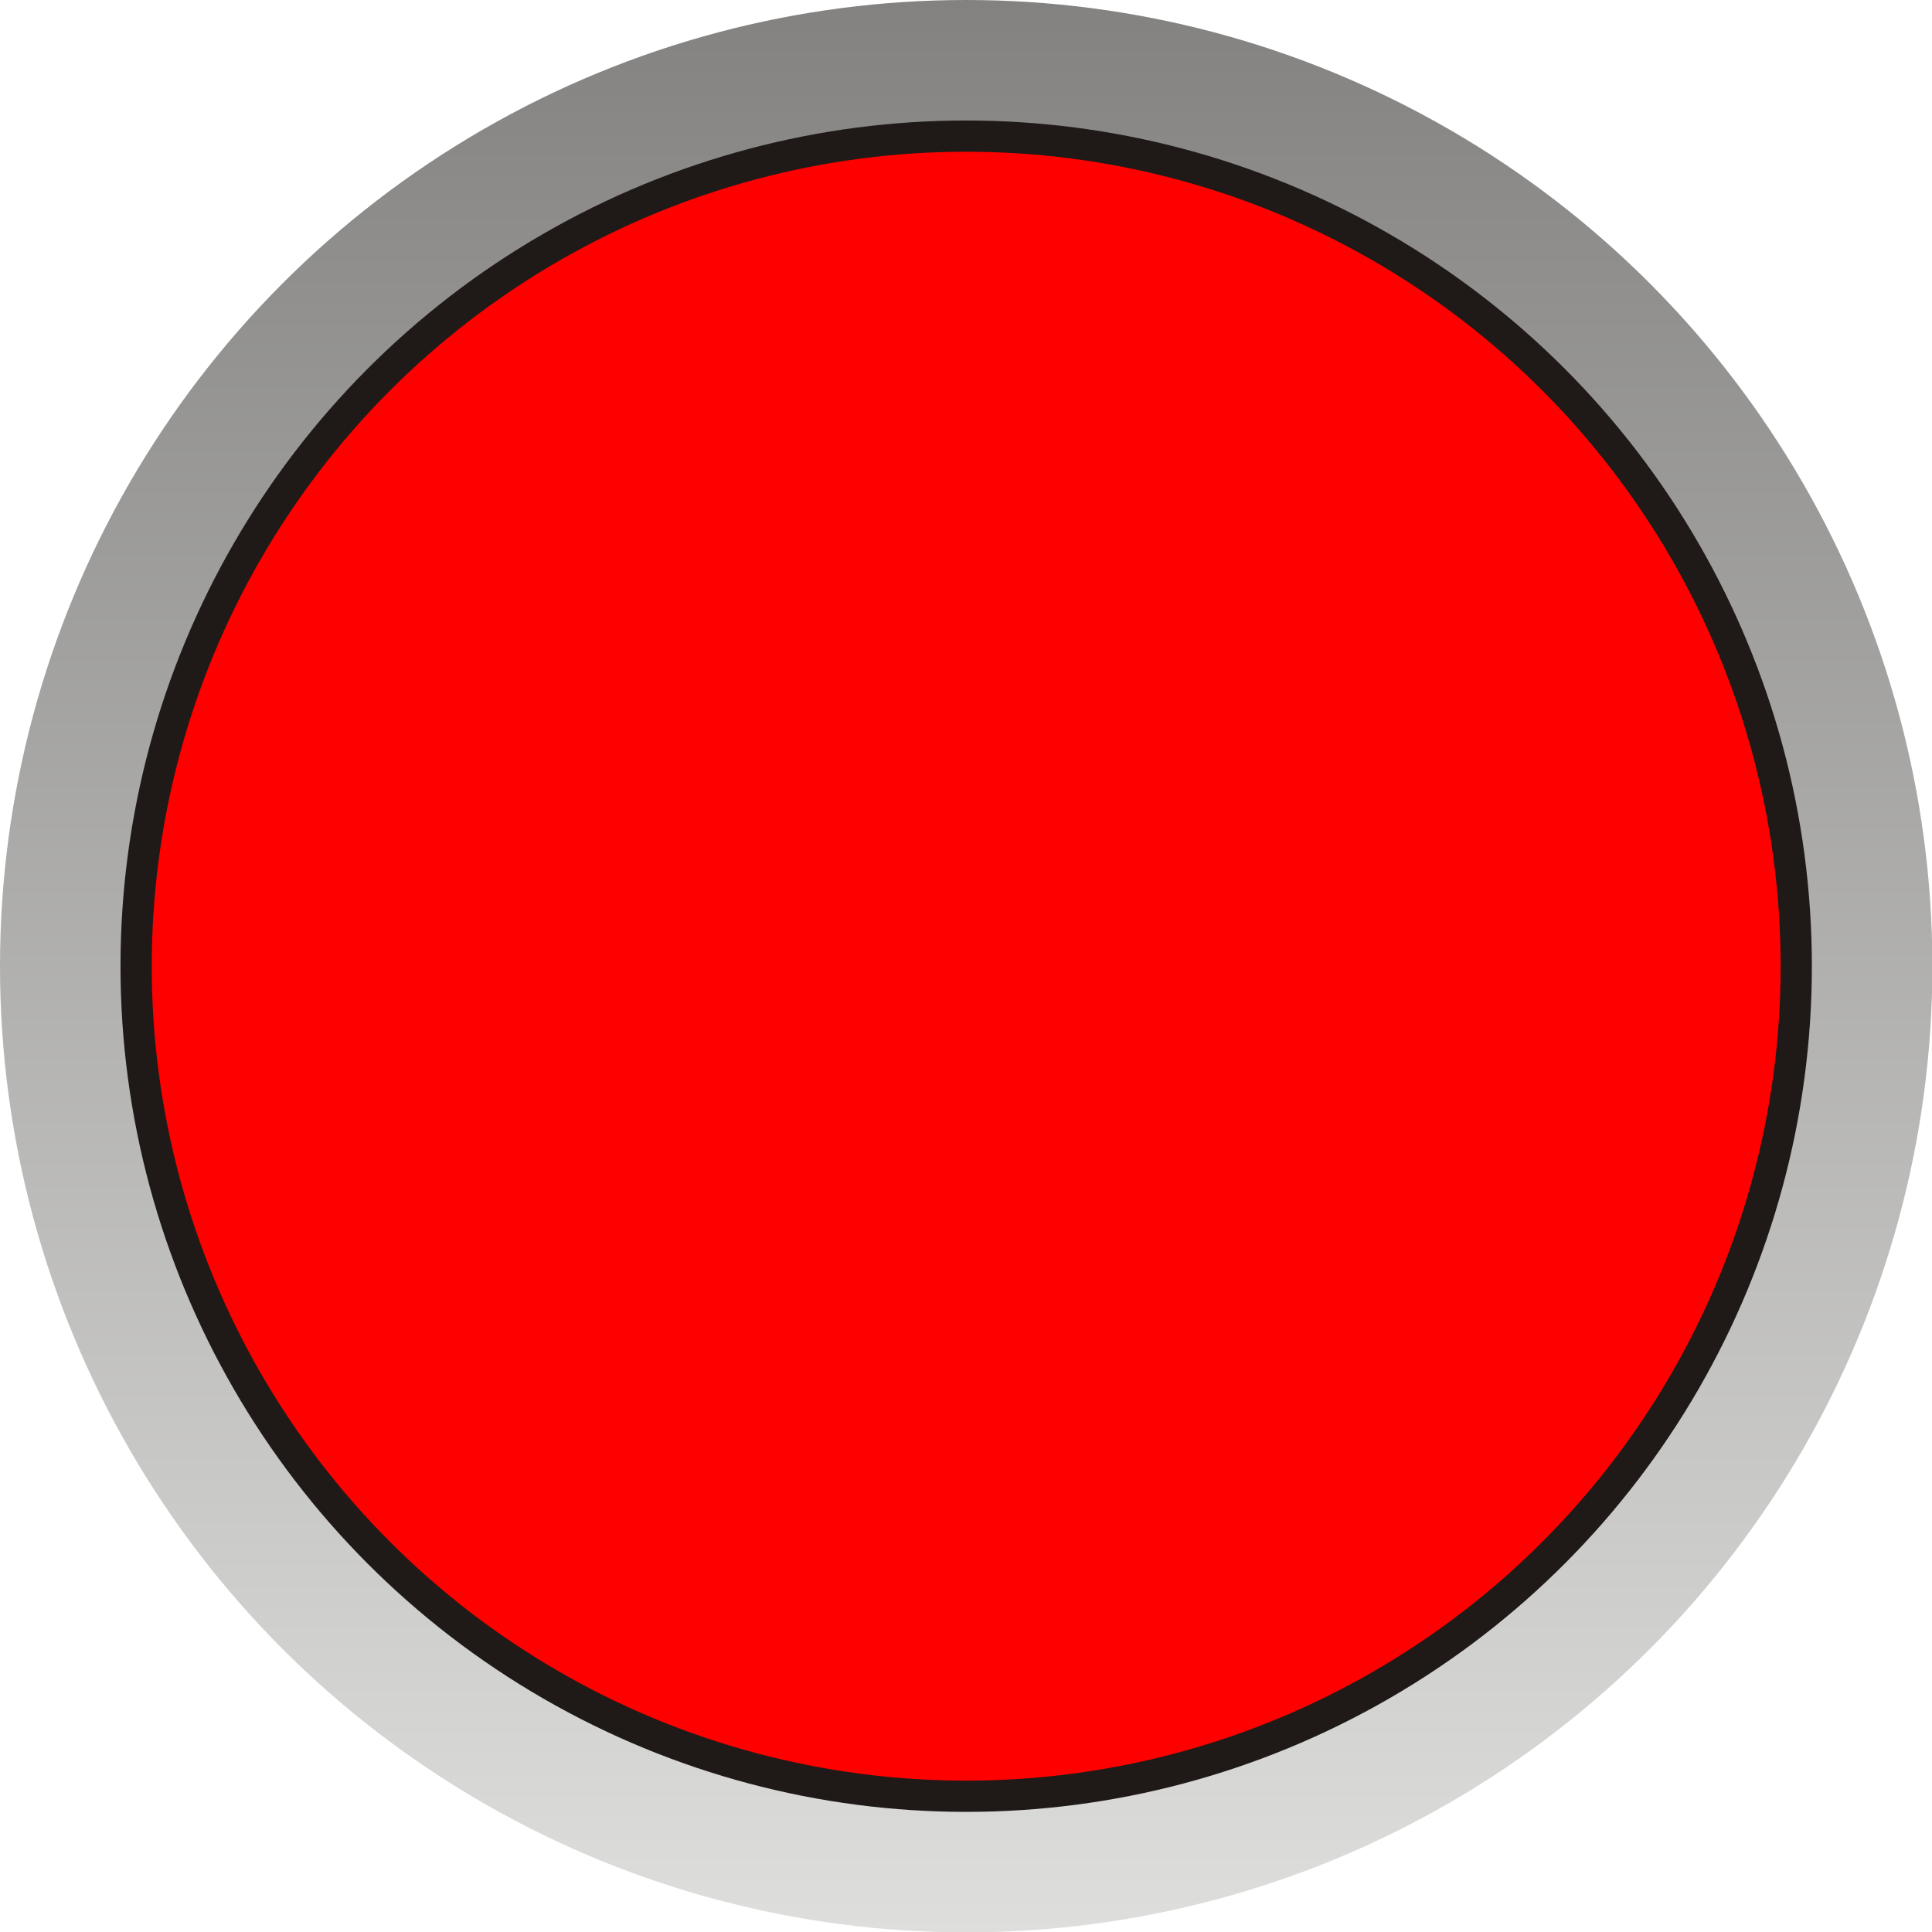<!--?xml version="1.0" encoding="UTF-8" standalone="no"?-->
<!-- Creator: CorelDRAW -->

<svg xmlns:dc="http://purl.org/dc/elements/1.1/" xmlns:cc="http://creativecommons.org/ns#" xmlns:rdf="http://www.w3.org/1999/02/22-rdf-syntax-ns#" xmlns:svg="http://www.w3.org/2000/svg" xmlns="http://www.w3.org/2000/svg" xmlns:sodipodi="http://sodipodi.sourceforge.net/DTD/sodipodi-0.dtd" xmlns:inkscape="http://www.inkscape.org/namespaces/inkscape" xml:space="preserve" width="24.374mm" height="24.374mm" style="shape-rendering:geometricPrecision; text-rendering:geometricPrecision; image-rendering:optimizeQuality; fill-rule:evenodd; clip-rule:evenodd" viewBox="0 0 5.195 5.195" id="svg31414" version="1.1" inkscape:version="0.48.3.1 r9886" sodipodi:docname="112.svg"><sodipodi:namedview pagecolor="#ffffff" bordercolor="#666666" borderopacity="1" objecttolerance="10" gridtolerance="10" guidetolerance="10" inkscape:pageopacity="0" inkscape:pageshadow="2" inkscape:window-width="1440" inkscape:window-height="844" id="namedview31433" showgrid="false" inkscape:zoom="5.465204" inkscape:cx="49.254877" inkscape:cy="41.97804" inkscape:window-x="-4" inkscape:window-y="-4" inkscape:window-maximized="1" inkscape:current-layer="svg31414"></sodipodi:namedview>
 <defs id="defs31416">
  <style type="text/css" id="style31418">
   
    .fil1 {fill:#1F1A17}
    .fil2 {fill:#84C225}
    .fil0 {fill:url(#id0)}
   
  </style>
  <linearGradient id="id0" gradientUnits="userSpaceOnUse" x1="2.598" y1="5.195" x2="2.598" y2="0">
   <stop offset="0" style="stop-color:#DEDEDD" id="stop31421"></stop>
   <stop offset="1" style="stop-color:#838281" id="stop31423"></stop>
  </linearGradient>
 
  
  
  
  
 </defs>
 <g id="g31446"><g inkscape:label="#g31443" id="hmigradengt"><circle sodipodi:ry="2.5977399" sodipodi:rx="2.5977399" sodipodi:cy="2.5977399" sodipodi:cx="2.5977399" style="fill:url(#id0)" id="circle31427" r="2.598" cy="2.598" cx="2.598" class="fil0"></circle></g><circle class="fil1" cx="2.598" cy="2.598" r="2.274" id="circle31429" sodipodi:cx="2.5977399" sodipodi:cy="2.5977399" sodipodi:rx="2.2736001" sodipodi:ry="2.2736001" style="fill:#1f1a17"></circle><g inkscape:label="#g31440" id="light"><circle style="fill: rgb(255, 0, 0);" sodipodi:ry="2.18995" sodipodi:rx="2.18995" sodipodi:cy="2.5977399" sodipodi:cx="2.5977399" id="circle31431" r="2.19" cy="2.598" cx="2.598" class="fil2"></circle></g></g>
</svg>